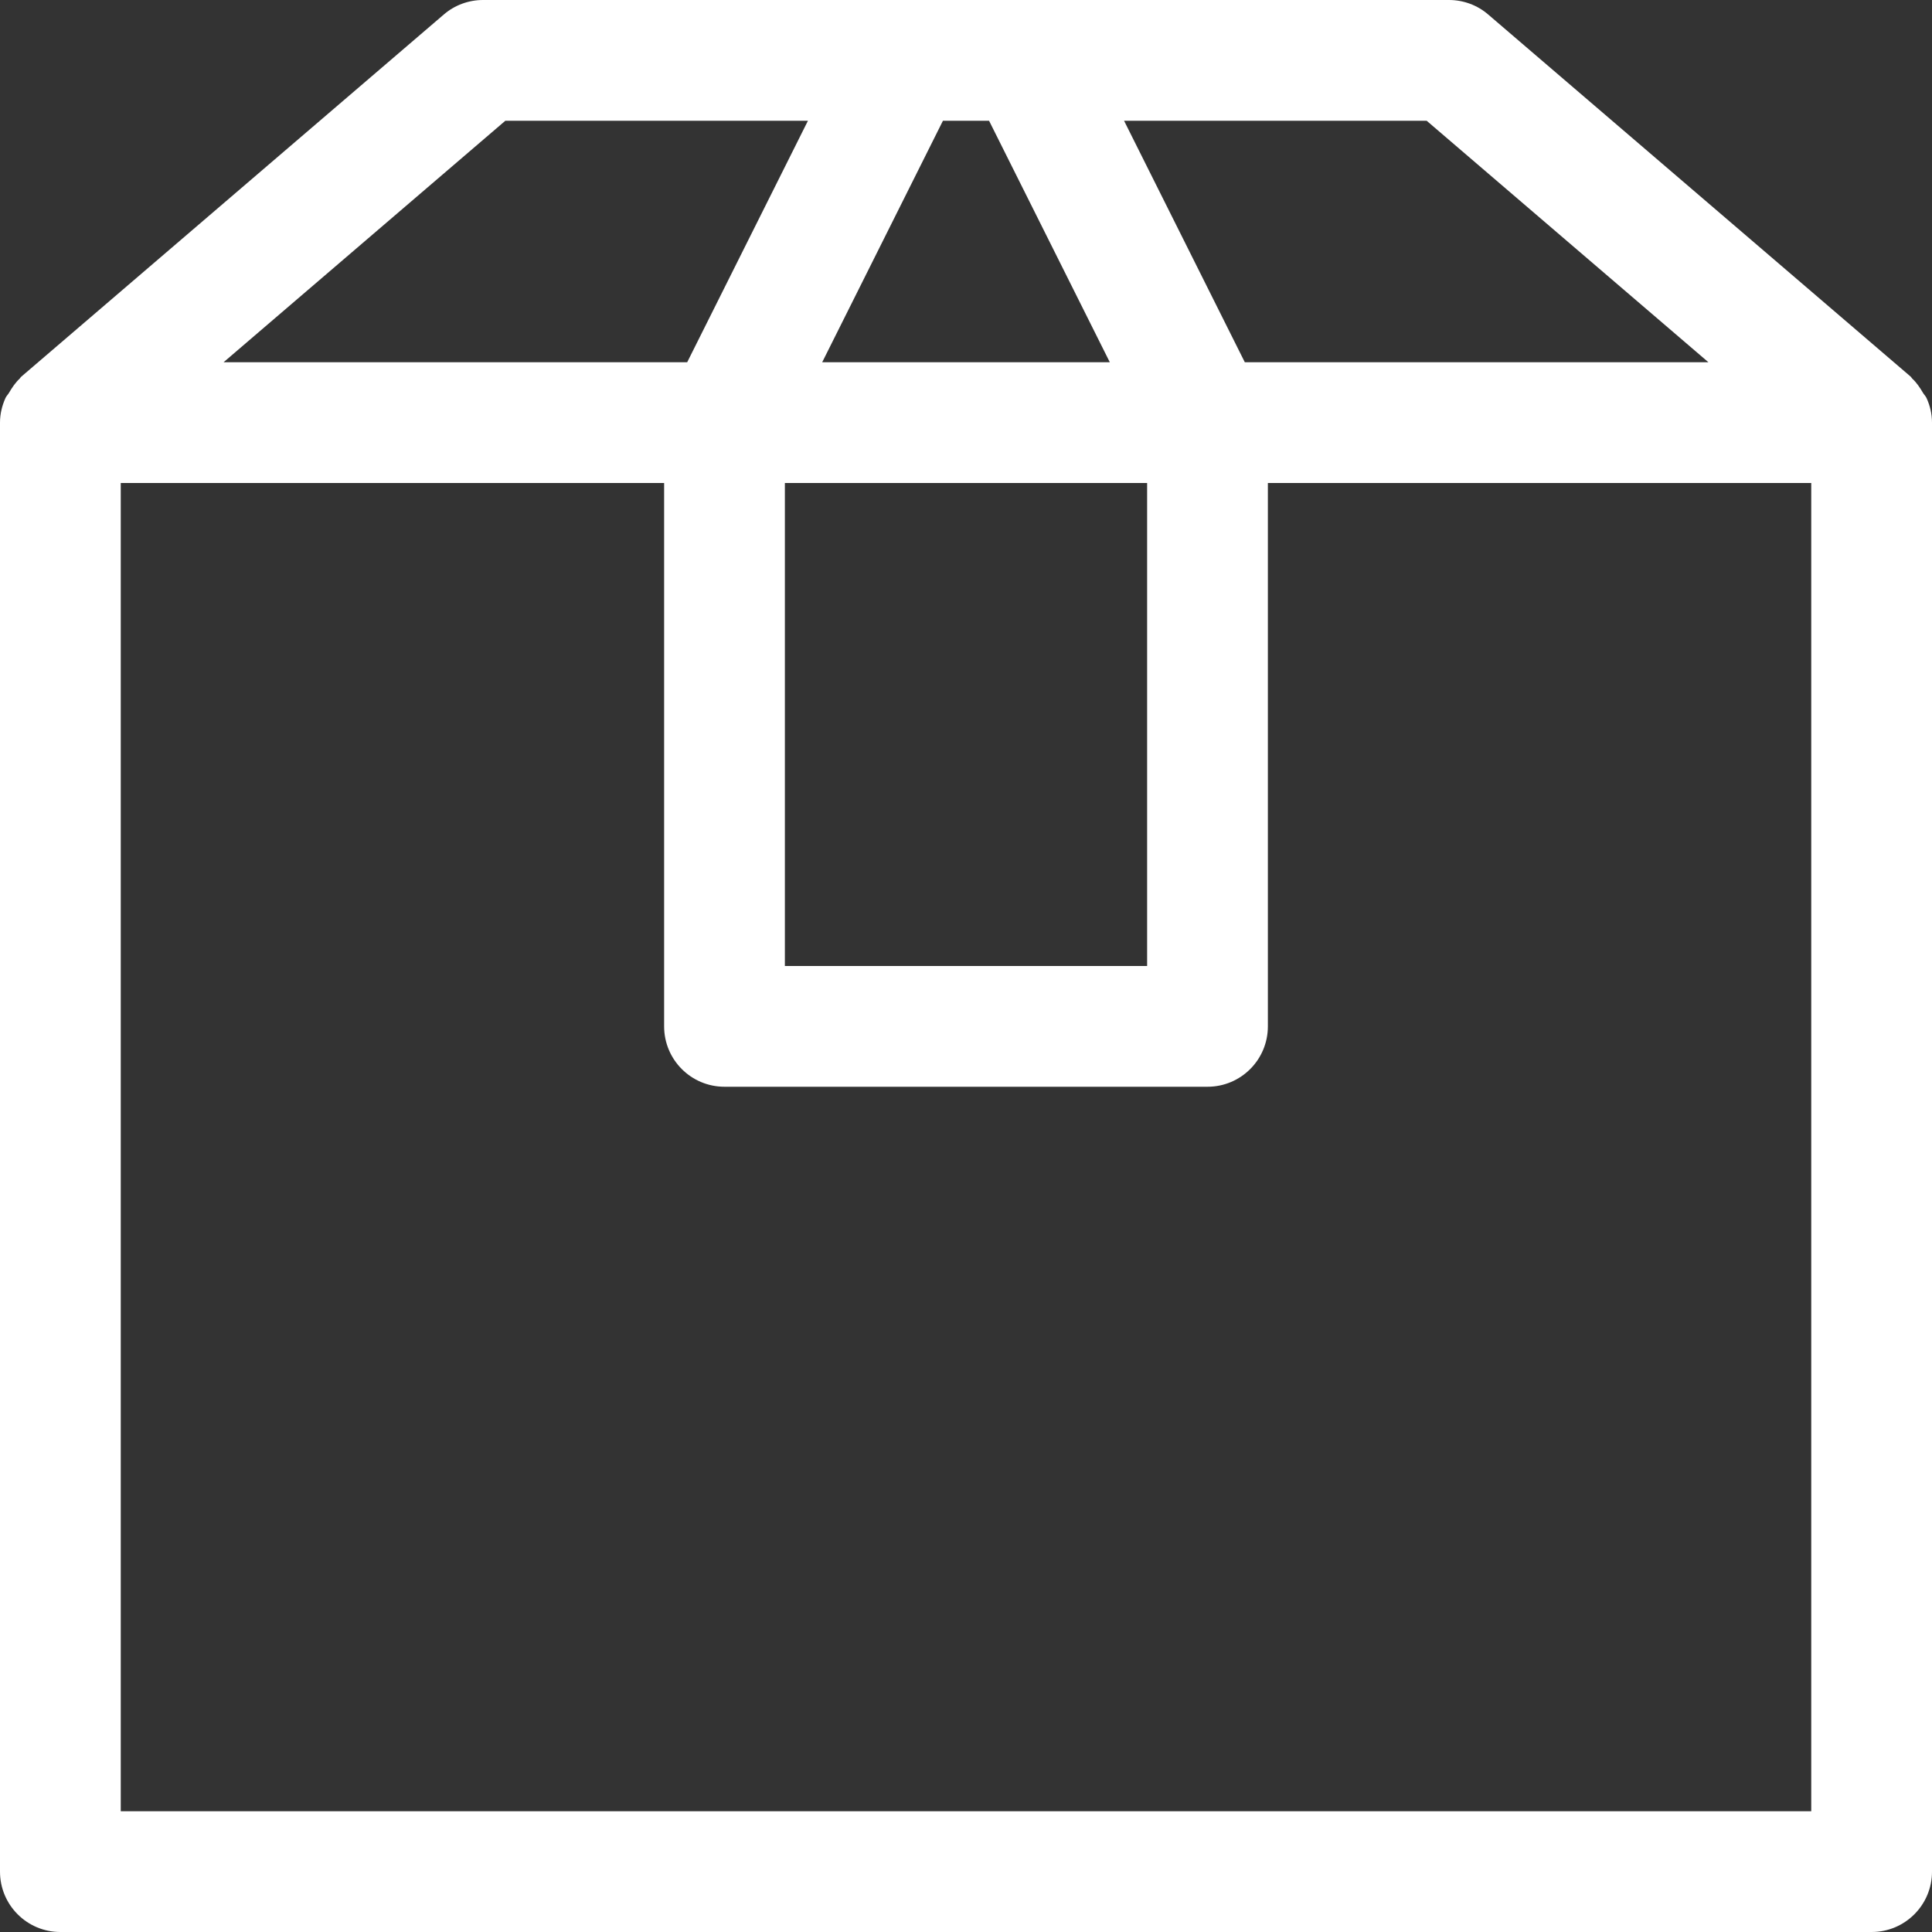 <svg xmlns="http://www.w3.org/2000/svg" x="0" y="0" viewBox="0 0 1024 1024" width="32" height="32"><rect x="0" y="0" width="1024" height="1024" fill="#333333" stroke="none"/><title>shopping outline_box</title><g class="nc-icon-wrapper" fill="#ffffff"><path d="M1019.232 208.224c-1.632-2.784-3.392-5.44-5.76-7.616-.288-.256-.384-.64-.672-.896l-224-192C783.04 2.72 775.616 0 768 0H256c-7.616 0-15.04 2.72-20.8 7.712l-224 192c-.32.256-.416.64-.704.896-2.336 2.176-4.096 4.8-5.728 7.584-.576.992-1.472 1.792-1.92 2.88C1.088 215.04 0 219.36 0 224v768c0 17.664 14.304 32 32 32h960c17.696 0 32-14.336 32-32V224c0-4.64-1.056-8.96-2.848-12.928-.448-1.056-1.312-1.856-1.92-2.848zM905.504 192H659.776l-64-128H756.16l149.344 128zM416 256h192v256H416V256zM524.224 64l64 128H435.776l64-128h24.448zM267.84 64h160.384l-64 128H118.496L267.84 64zM64 960V256h288v288c0 17.664 14.304 32 32 32h256c17.696 0 32-14.336 32-32V256h288v704H64z" class="nc-icon-wrapper" fill="#ffffff"/></g></svg>